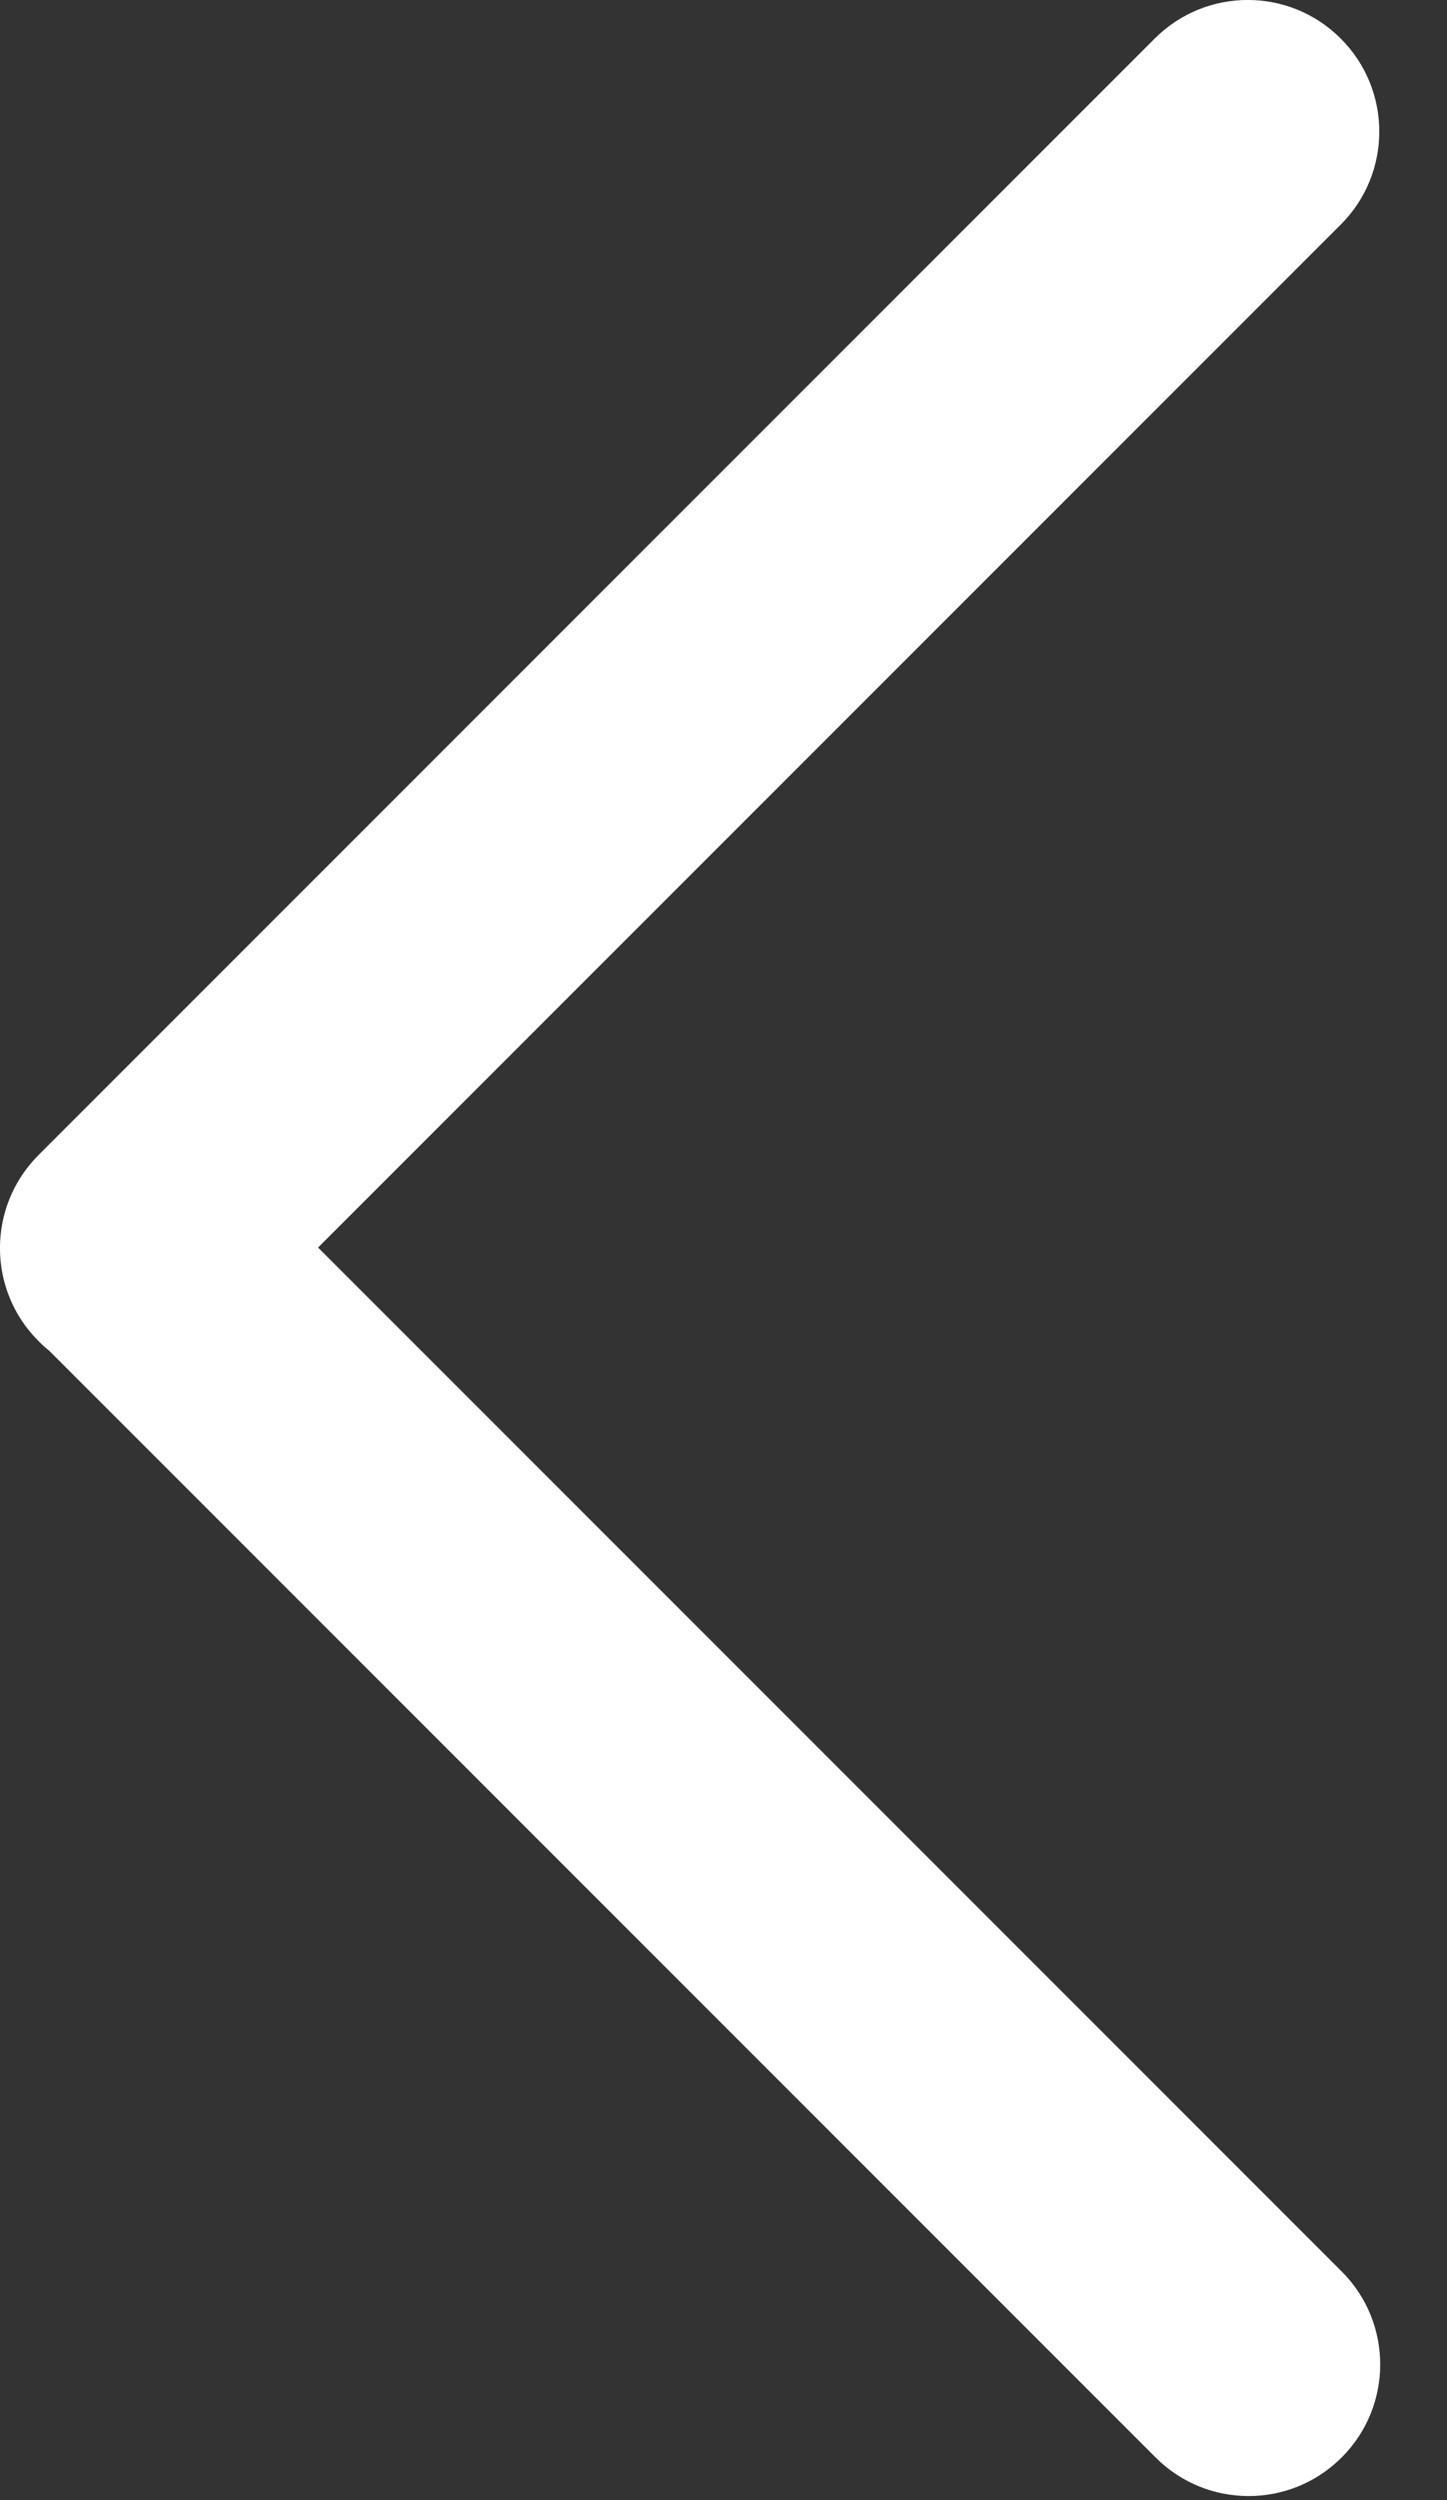 <?xml version="1.0" encoding="UTF-8"?>
<svg width="11px" height="19px" viewBox="0 0 11 19" version="1.1" xmlns="http://www.w3.org/2000/svg" xmlns:xlink="http://www.w3.org/1999/xlink">
    <rect x="0" y="0" width="11" height="19" fill="#333333" stroke="none"/>
    <!-- Generator: Sketch 51 (57462) - http://www.bohemiancoding.com/sketch -->
    <title>导航-返回</title>
    <desc>Created with Sketch.</desc>
    <defs></defs>
    <g id="H5" stroke="none" stroke-width="1" fill="none" fill-rule="evenodd">
        <g id="手机-首页" transform="translate(-14, -76)" fill="#FFFFFF" fill-rule="nonzero">
            <g id="导航" transform="translate(0, 64)">
                <path d="M16.418,21.481 L24.199,29.262 C24.59,29.652 24.59,30.286 24.199,30.676 C23.809,31.067 23.175,31.067 22.785,30.676 L14.374,22.265 C14.346,22.243 14.319,22.218 14.293,22.192 C13.902,21.802 13.902,21.169 14.293,20.778 L22.778,12.293 C23.169,11.902 23.802,11.902 24.192,12.293 C24.583,12.683 24.583,13.317 24.192,13.707 L16.418,21.481 Z" id="导航-返回"></path>
            </g>
        </g>
    </g>
</svg>